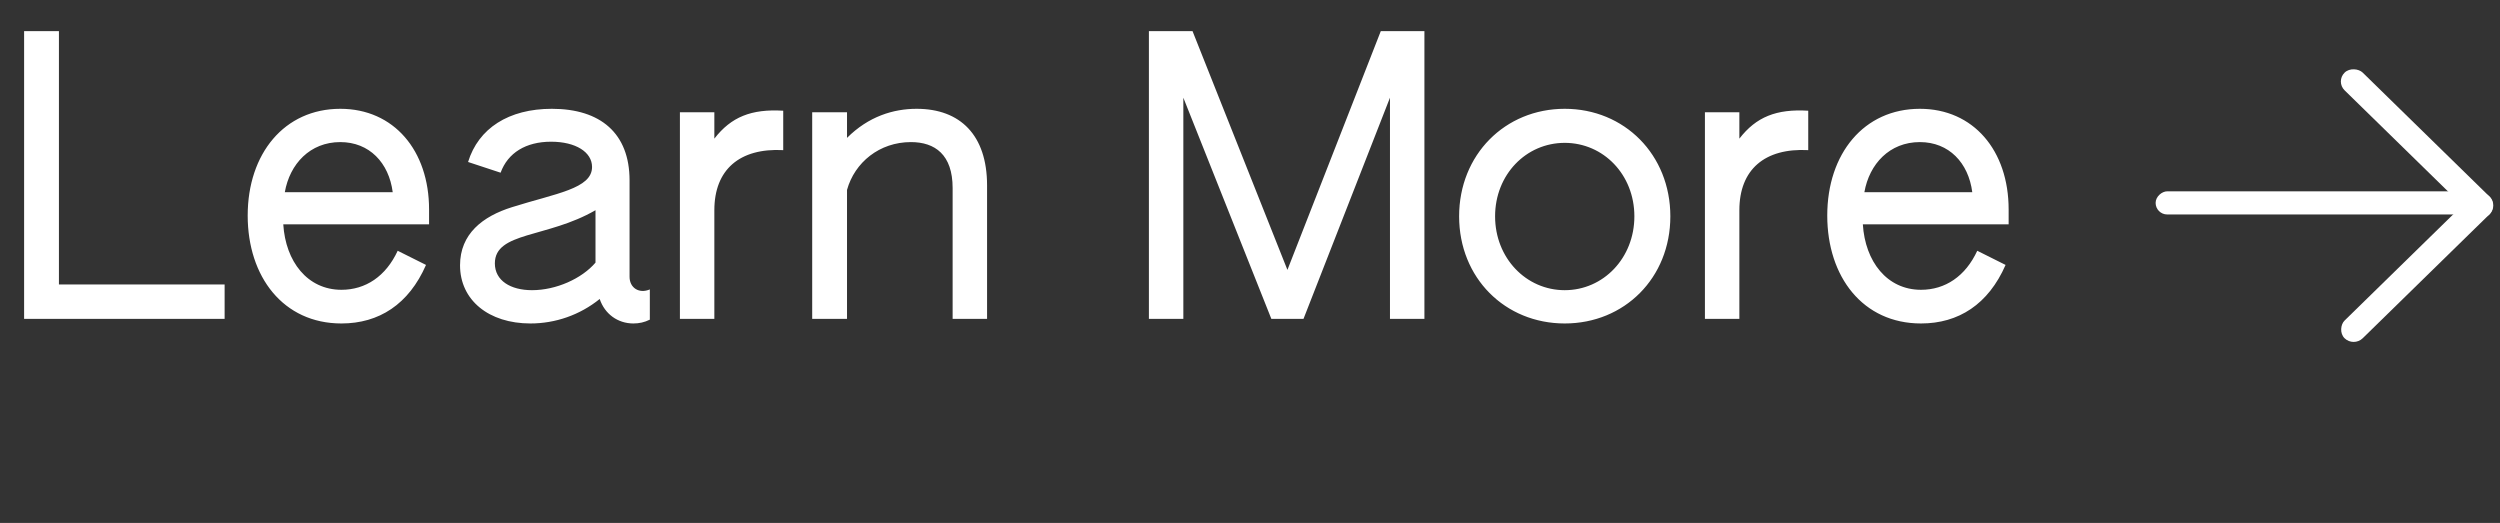 <svg width="196" height="41" viewBox="0 0 196 41" fill="none" xmlns="http://www.w3.org/2000/svg">
<rect x="0" y="0" width="196" height="41" fill="#333333" stroke="none"/>
<path d="M1.89 25V2.44H4.62V22.3H17.61V25H1.89ZM26.769 25.36C22.209 25.36 19.419 21.7 19.419 16.9C19.419 12.04 22.299 8.53 26.679 8.53C30.879 8.53 33.639 11.8 33.639 16.42V17.59H22.209C22.389 20.5 24.099 22.72 26.769 22.72C28.659 22.72 30.249 21.67 31.179 19.66L33.399 20.77C32.049 23.86 29.709 25.36 26.769 25.36ZM22.329 15.07H30.789C30.489 12.76 28.959 11.14 26.679 11.14C24.309 11.14 22.719 12.85 22.329 15.07ZM41.587 25.36C38.317 25.36 36.067 23.53 36.067 20.8C36.067 18.34 37.837 16.96 40.147 16.24C43.567 15.16 46.417 14.8 46.417 13.09C46.417 11.92 45.127 11.11 43.207 11.11C41.227 11.11 39.817 11.98 39.247 13.54L36.697 12.7C37.507 10.06 39.877 8.53 43.267 8.53C47.077 8.53 49.357 10.45 49.357 14.14V21.7C49.357 22.57 50.107 23.05 50.947 22.69V25.06C50.527 25.27 50.107 25.36 49.657 25.36C48.427 25.36 47.407 24.61 47.017 23.44C45.457 24.7 43.537 25.36 41.587 25.36ZM41.707 22.75C43.597 22.75 45.607 21.85 46.687 20.59V16.48C42.907 18.67 38.797 18.16 38.797 20.65C38.797 22 40.027 22.75 41.707 22.75ZM53.305 25V8.8H56.005V10.87C57.325 9.16 58.915 8.53 61.405 8.68V11.77C57.985 11.59 56.005 13.3 56.005 16.48V25H53.305ZM63.676 25V8.8H66.406V10.81C68.086 9.13 70.036 8.53 71.866 8.53C75.286 8.53 77.386 10.6 77.386 14.53V25H74.686V14.74C74.686 12.13 73.306 11.14 71.416 11.14C68.956 11.14 67.006 12.73 66.406 14.89V25H63.676ZM90.074 25V2.44H93.494L100.934 21.16L108.254 2.44H111.674V25H108.974V7.66L102.194 25H99.674L92.774 7.66V25H90.074ZM122.675 25.36C117.995 25.36 114.395 21.79 114.395 16.96C114.395 12.13 117.995 8.53 122.675 8.53C127.355 8.53 130.955 12.13 130.955 16.96C130.955 21.79 127.355 25.36 122.675 25.36ZM122.675 22.75C125.705 22.75 128.135 20.23 128.135 16.96C128.135 13.69 125.705 11.2 122.675 11.2C119.645 11.2 117.215 13.69 117.215 16.96C117.215 20.23 119.645 22.75 122.675 22.75ZM133.666 25V8.8H136.366V10.87C137.686 9.16 139.276 8.53 141.766 8.68V11.77C138.346 11.59 136.366 13.3 136.366 16.48V25H133.666ZM150.607 25.36C146.047 25.36 143.257 21.7 143.257 16.9C143.257 12.04 146.137 8.53 150.517 8.53C154.717 8.53 157.477 11.8 157.477 16.42V17.59H146.047C146.227 20.5 147.937 22.72 150.607 22.72C152.497 22.72 154.087 21.67 155.017 19.66L157.237 20.77C155.887 23.86 153.547 25.36 150.607 25.36ZM146.167 15.07H154.627C154.327 12.76 152.797 11.14 150.517 11.14C148.147 11.14 146.557 12.85 146.167 15.07Z" fill="white"/>
<rect x="193.676" y="15" width="1.814" height="24.675" rx="0.907" transform="rotate(90 193.676 15)" fill="white"/>
<rect width="1.986" height="15.89" rx="0.993" transform="matrix(0.715 0.699 -0.715 0.699 194.467 14.718)" fill="white"/>
<rect width="1.986" height="15.89" rx="0.993" transform="matrix(0.715 -0.699 0.715 0.699 183.107 6.388)" fill="white"/>
</svg>
